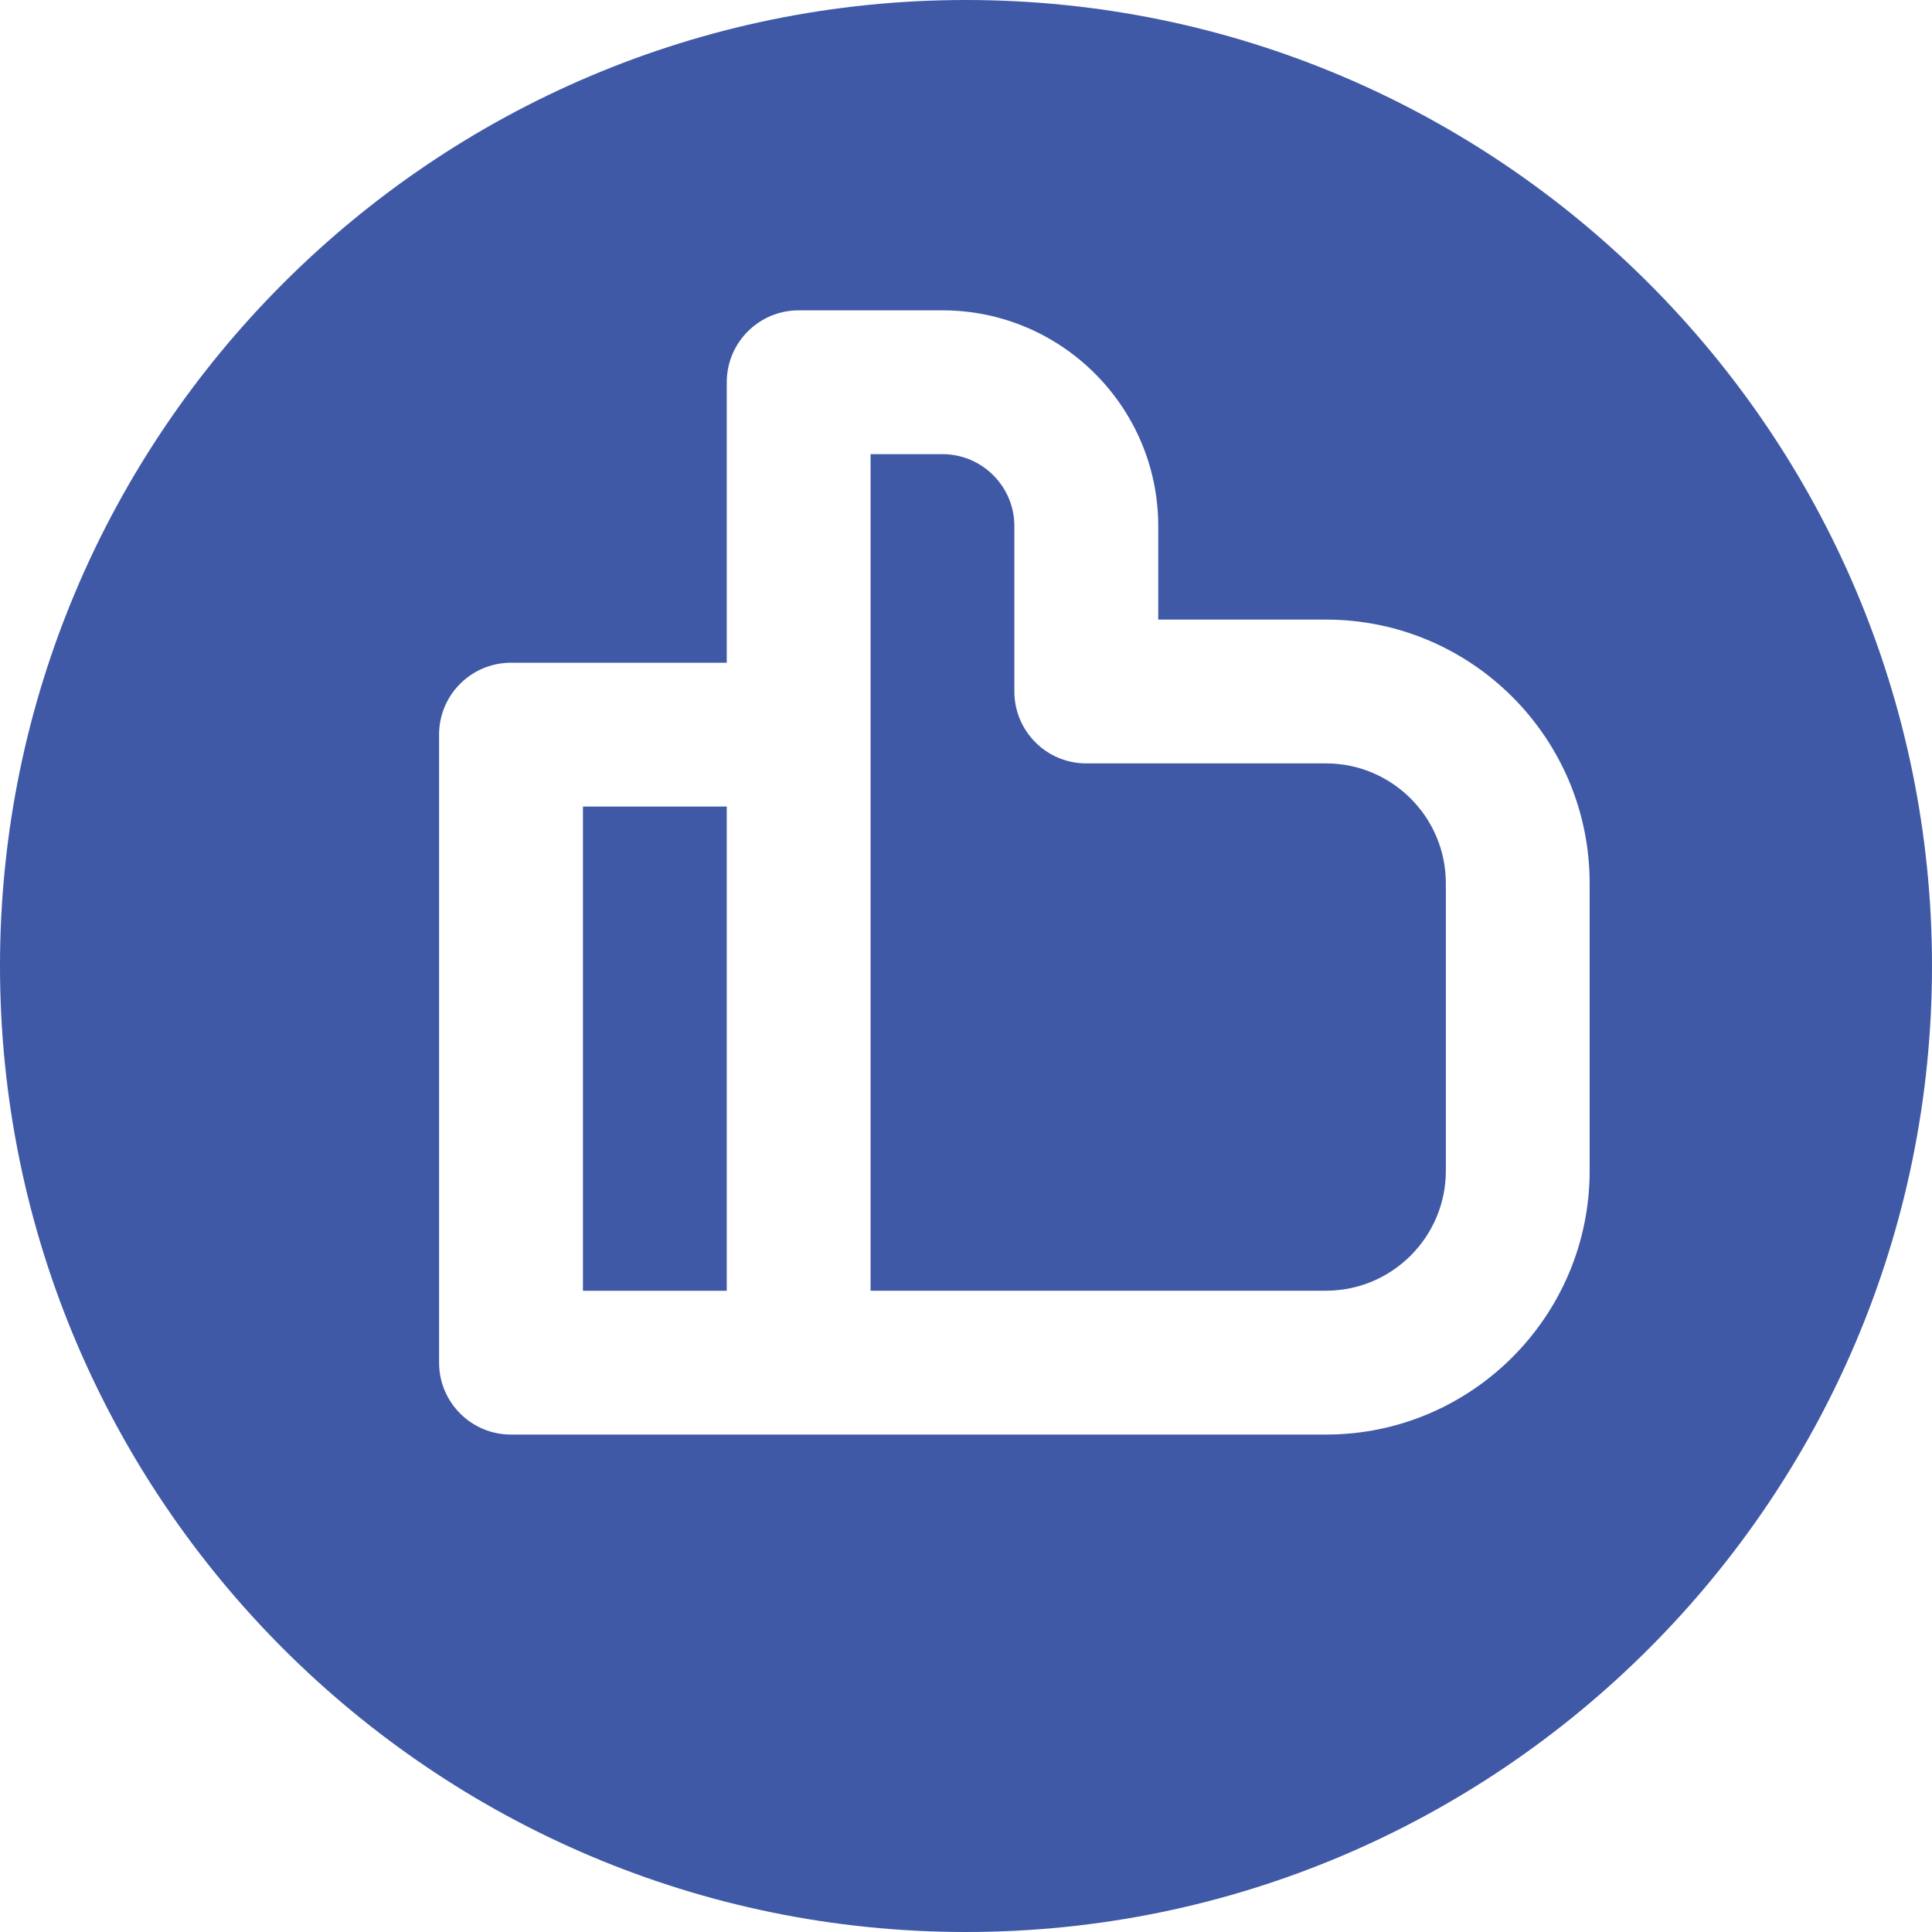 <svg width="30" height="30" viewBox="0 0 30 30" fill="none" xmlns="http://www.w3.org/2000/svg">
<path d="M9.052 12.524H11.285V20.043H9.052V12.524Z" fill="#3F59A6"/>
<path d="M15 0C6.729 0 0 6.729 0 15C0 23.271 6.729 30 15 30C23.271 30 30 23.271 30 15C30 6.729 23.271 0 15 0ZM24.684 18.181C24.684 20.439 22.848 22.276 20.59 22.276H12.402H7.935C7.318 22.276 6.818 21.776 6.818 21.159V11.407C6.818 10.79 7.318 10.291 7.935 10.291H11.285V5.936C11.285 5.319 11.785 4.819 12.402 4.819H14.635C16.482 4.819 17.985 6.322 17.985 8.169V9.621H20.59C22.848 9.621 24.684 11.457 24.684 13.715V18.181Z" fill="#3F59A6"/>
<path d="M20.59 11.854H16.867C16.251 11.854 15.751 11.354 15.751 10.737V8.169C15.751 7.553 15.25 7.052 14.634 7.052H13.518V11.407V20.042H20.59C21.616 20.042 22.451 19.207 22.451 18.181V13.715C22.451 12.689 21.616 11.854 20.59 11.854Z" fill="#3F59A6"/>
</svg>
